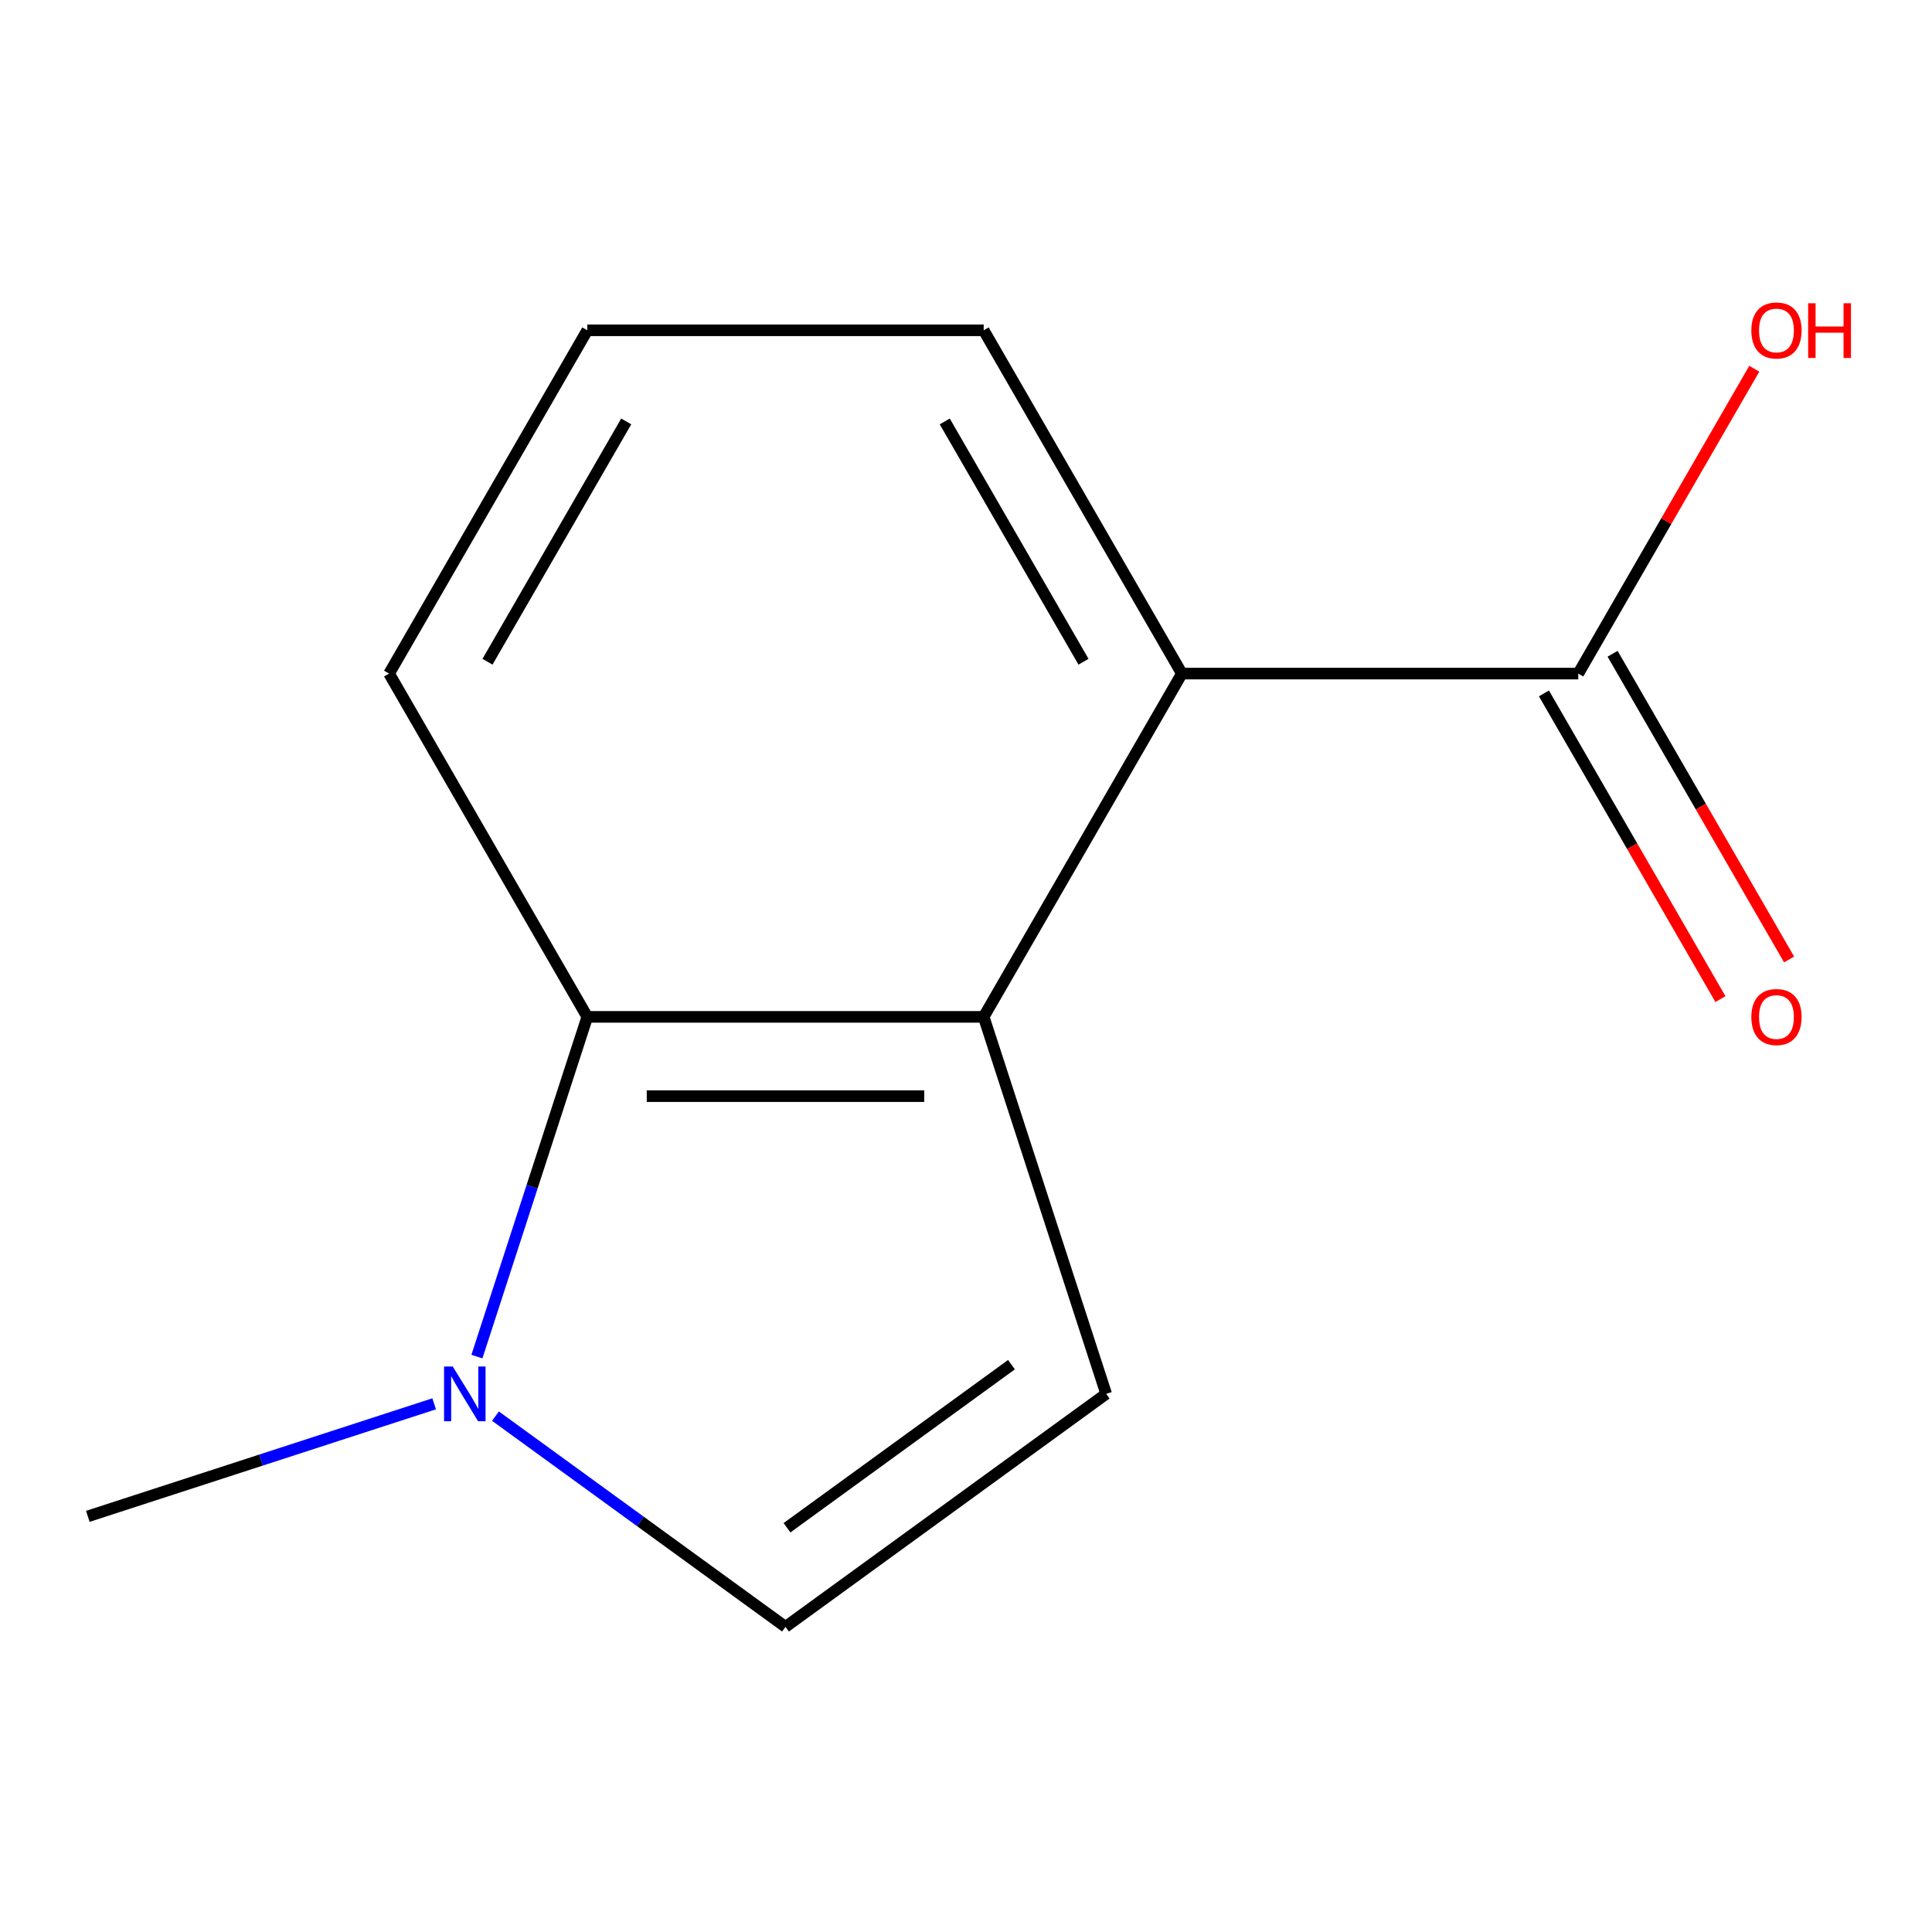 <?xml version='1.0' encoding='iso-8859-1'?>
<svg version='1.1' baseProfile='full'
              xmlns='http://www.w3.org/2000/svg'
                      xmlns:rdkit='http://www.rdkit.org/xml'
                      xmlns:xlink='http://www.w3.org/1999/xlink'
                  xml:space='preserve'
width='1000px' height='1000px' viewBox='0 0 1000 1000'>
<!-- END OF HEADER -->
<rect style='opacity:1.0;fill:#FFFFFF;stroke:none' width='1000' height='1000' x='0' y='0'> </rect>
<path class='bond-0' d='M 509.153,526.329 L 572.554,721.457' style='fill:none;fill-rule:evenodd;stroke:#000000;stroke-width:6px;stroke-linecap:butt;stroke-linejoin:miter;stroke-opacity:1' />
<path class='bond-2' d='M 509.153,526.329 L 303.984,526.329' style='fill:none;fill-rule:evenodd;stroke:#000000;stroke-width:6px;stroke-linecap:butt;stroke-linejoin:miter;stroke-opacity:1' />
<path class='bond-2' d='M 478.378,567.363 L 334.759,567.363' style='fill:none;fill-rule:evenodd;stroke:#000000;stroke-width:6px;stroke-linecap:butt;stroke-linejoin:miter;stroke-opacity:1' />
<path class='bond-3' d='M 509.153,526.329 L 611.738,348.647' style='fill:none;fill-rule:evenodd;stroke:#000000;stroke-width:6px;stroke-linecap:butt;stroke-linejoin:miter;stroke-opacity:1' />
<path class='bond-4' d='M 572.554,721.457 L 406.568,842.053' style='fill:none;fill-rule:evenodd;stroke:#000000;stroke-width:6px;stroke-linecap:butt;stroke-linejoin:miter;stroke-opacity:1' />
<path class='bond-4' d='M 523.537,706.349 L 407.347,790.766' style='fill:none;fill-rule:evenodd;stroke:#000000;stroke-width:6px;stroke-linecap:butt;stroke-linejoin:miter;stroke-opacity:1' />
<path class='bond-1' d='M 246.85,702.168 L 275.417,614.248' style='fill:none;fill-rule:evenodd;stroke:#0000FF;stroke-width:6px;stroke-linecap:butt;stroke-linejoin:miter;stroke-opacity:1' />
<path class='bond-1' d='M 275.417,614.248 L 303.984,526.329' style='fill:none;fill-rule:evenodd;stroke:#000000;stroke-width:6px;stroke-linecap:butt;stroke-linejoin:miter;stroke-opacity:1' />
<path class='bond-9' d='M 224.713,726.613 L 135.084,755.736' style='fill:none;fill-rule:evenodd;stroke:#0000FF;stroke-width:6px;stroke-linecap:butt;stroke-linejoin:miter;stroke-opacity:1' />
<path class='bond-9' d='M 135.084,755.736 L 45.455,784.858' style='fill:none;fill-rule:evenodd;stroke:#000000;stroke-width:6px;stroke-linecap:butt;stroke-linejoin:miter;stroke-opacity:1' />
<path class='bond-12' d='M 256.452,732.987 L 331.51,787.52' style='fill:none;fill-rule:evenodd;stroke:#0000FF;stroke-width:6px;stroke-linecap:butt;stroke-linejoin:miter;stroke-opacity:1' />
<path class='bond-12' d='M 331.51,787.52 L 406.568,842.053' style='fill:none;fill-rule:evenodd;stroke:#000000;stroke-width:6px;stroke-linecap:butt;stroke-linejoin:miter;stroke-opacity:1' />
<path class='bond-8' d='M 303.984,526.329 L 201.399,348.647' style='fill:none;fill-rule:evenodd;stroke:#000000;stroke-width:6px;stroke-linecap:butt;stroke-linejoin:miter;stroke-opacity:1' />
<path class='bond-5' d='M 611.738,348.647 L 816.908,348.647' style='fill:none;fill-rule:evenodd;stroke:#000000;stroke-width:6px;stroke-linecap:butt;stroke-linejoin:miter;stroke-opacity:1' />
<path class='bond-10' d='M 611.738,348.647 L 509.153,170.965' style='fill:none;fill-rule:evenodd;stroke:#000000;stroke-width:6px;stroke-linecap:butt;stroke-linejoin:miter;stroke-opacity:1' />
<path class='bond-10' d='M 560.814,342.511 L 489.005,218.134' style='fill:none;fill-rule:evenodd;stroke:#000000;stroke-width:6px;stroke-linecap:butt;stroke-linejoin:miter;stroke-opacity:1' />
<path class='bond-6' d='M 799.14,358.905 L 844.818,438.022' style='fill:none;fill-rule:evenodd;stroke:#000000;stroke-width:6px;stroke-linecap:butt;stroke-linejoin:miter;stroke-opacity:1' />
<path class='bond-6' d='M 844.818,438.022 L 890.496,517.138' style='fill:none;fill-rule:evenodd;stroke:#FF0000;stroke-width:6px;stroke-linecap:butt;stroke-linejoin:miter;stroke-opacity:1' />
<path class='bond-6' d='M 834.676,338.388 L 880.354,417.505' style='fill:none;fill-rule:evenodd;stroke:#000000;stroke-width:6px;stroke-linecap:butt;stroke-linejoin:miter;stroke-opacity:1' />
<path class='bond-6' d='M 880.354,417.505 L 926.032,496.621' style='fill:none;fill-rule:evenodd;stroke:#FF0000;stroke-width:6px;stroke-linecap:butt;stroke-linejoin:miter;stroke-opacity:1' />
<path class='bond-7' d='M 816.908,348.647 L 862.459,269.75' style='fill:none;fill-rule:evenodd;stroke:#000000;stroke-width:6px;stroke-linecap:butt;stroke-linejoin:miter;stroke-opacity:1' />
<path class='bond-7' d='M 862.459,269.75 L 908.01,190.854' style='fill:none;fill-rule:evenodd;stroke:#FF0000;stroke-width:6px;stroke-linecap:butt;stroke-linejoin:miter;stroke-opacity:1' />
<path class='bond-13' d='M 201.399,348.647 L 303.984,170.965' style='fill:none;fill-rule:evenodd;stroke:#000000;stroke-width:6px;stroke-linecap:butt;stroke-linejoin:miter;stroke-opacity:1' />
<path class='bond-13' d='M 252.323,342.511 L 324.132,218.134' style='fill:none;fill-rule:evenodd;stroke:#000000;stroke-width:6px;stroke-linecap:butt;stroke-linejoin:miter;stroke-opacity:1' />
<path class='bond-11' d='M 509.153,170.965 L 303.984,170.965' style='fill:none;fill-rule:evenodd;stroke:#000000;stroke-width:6px;stroke-linecap:butt;stroke-linejoin:miter;stroke-opacity:1' />
<path  class='atom-2' d='M 234.323 707.297
L 243.603 722.297
Q 244.523 723.777, 246.003 726.457
Q 247.483 729.137, 247.563 729.297
L 247.563 707.297
L 251.323 707.297
L 251.323 735.617
L 247.443 735.617
L 237.483 719.217
Q 236.323 717.297, 235.083 715.097
Q 233.883 712.897, 233.523 712.217
L 233.523 735.617
L 229.843 735.617
L 229.843 707.297
L 234.323 707.297
' fill='#0000FF'/>
<path  class='atom-7' d='M 906.493 526.409
Q 906.493 519.609, 909.853 515.809
Q 913.213 512.009, 919.493 512.009
Q 925.773 512.009, 929.133 515.809
Q 932.493 519.609, 932.493 526.409
Q 932.493 533.289, 929.093 537.209
Q 925.693 541.089, 919.493 541.089
Q 913.253 541.089, 909.853 537.209
Q 906.493 533.329, 906.493 526.409
M 919.493 537.889
Q 923.813 537.889, 926.133 535.009
Q 928.493 532.089, 928.493 526.409
Q 928.493 520.849, 926.133 518.049
Q 923.813 515.209, 919.493 515.209
Q 915.173 515.209, 912.813 518.009
Q 910.493 520.809, 910.493 526.409
Q 910.493 532.129, 912.813 535.009
Q 915.173 537.889, 919.493 537.889
' fill='#FF0000'/>
<path  class='atom-8' d='M 906.493 171.045
Q 906.493 164.245, 909.853 160.445
Q 913.213 156.645, 919.493 156.645
Q 925.773 156.645, 929.133 160.445
Q 932.493 164.245, 932.493 171.045
Q 932.493 177.925, 929.093 181.845
Q 925.693 185.725, 919.493 185.725
Q 913.253 185.725, 909.853 181.845
Q 906.493 177.965, 906.493 171.045
M 919.493 182.525
Q 923.813 182.525, 926.133 179.645
Q 928.493 176.725, 928.493 171.045
Q 928.493 165.485, 926.133 162.685
Q 923.813 159.845, 919.493 159.845
Q 915.173 159.845, 912.813 162.645
Q 910.493 165.445, 910.493 171.045
Q 910.493 176.765, 912.813 179.645
Q 915.173 182.525, 919.493 182.525
' fill='#FF0000'/>
<path  class='atom-8' d='M 935.893 156.965
L 939.733 156.965
L 939.733 169.005
L 954.213 169.005
L 954.213 156.965
L 958.053 156.965
L 958.053 185.285
L 954.213 185.285
L 954.213 172.205
L 939.733 172.205
L 939.733 185.285
L 935.893 185.285
L 935.893 156.965
' fill='#FF0000'/>
</svg>
